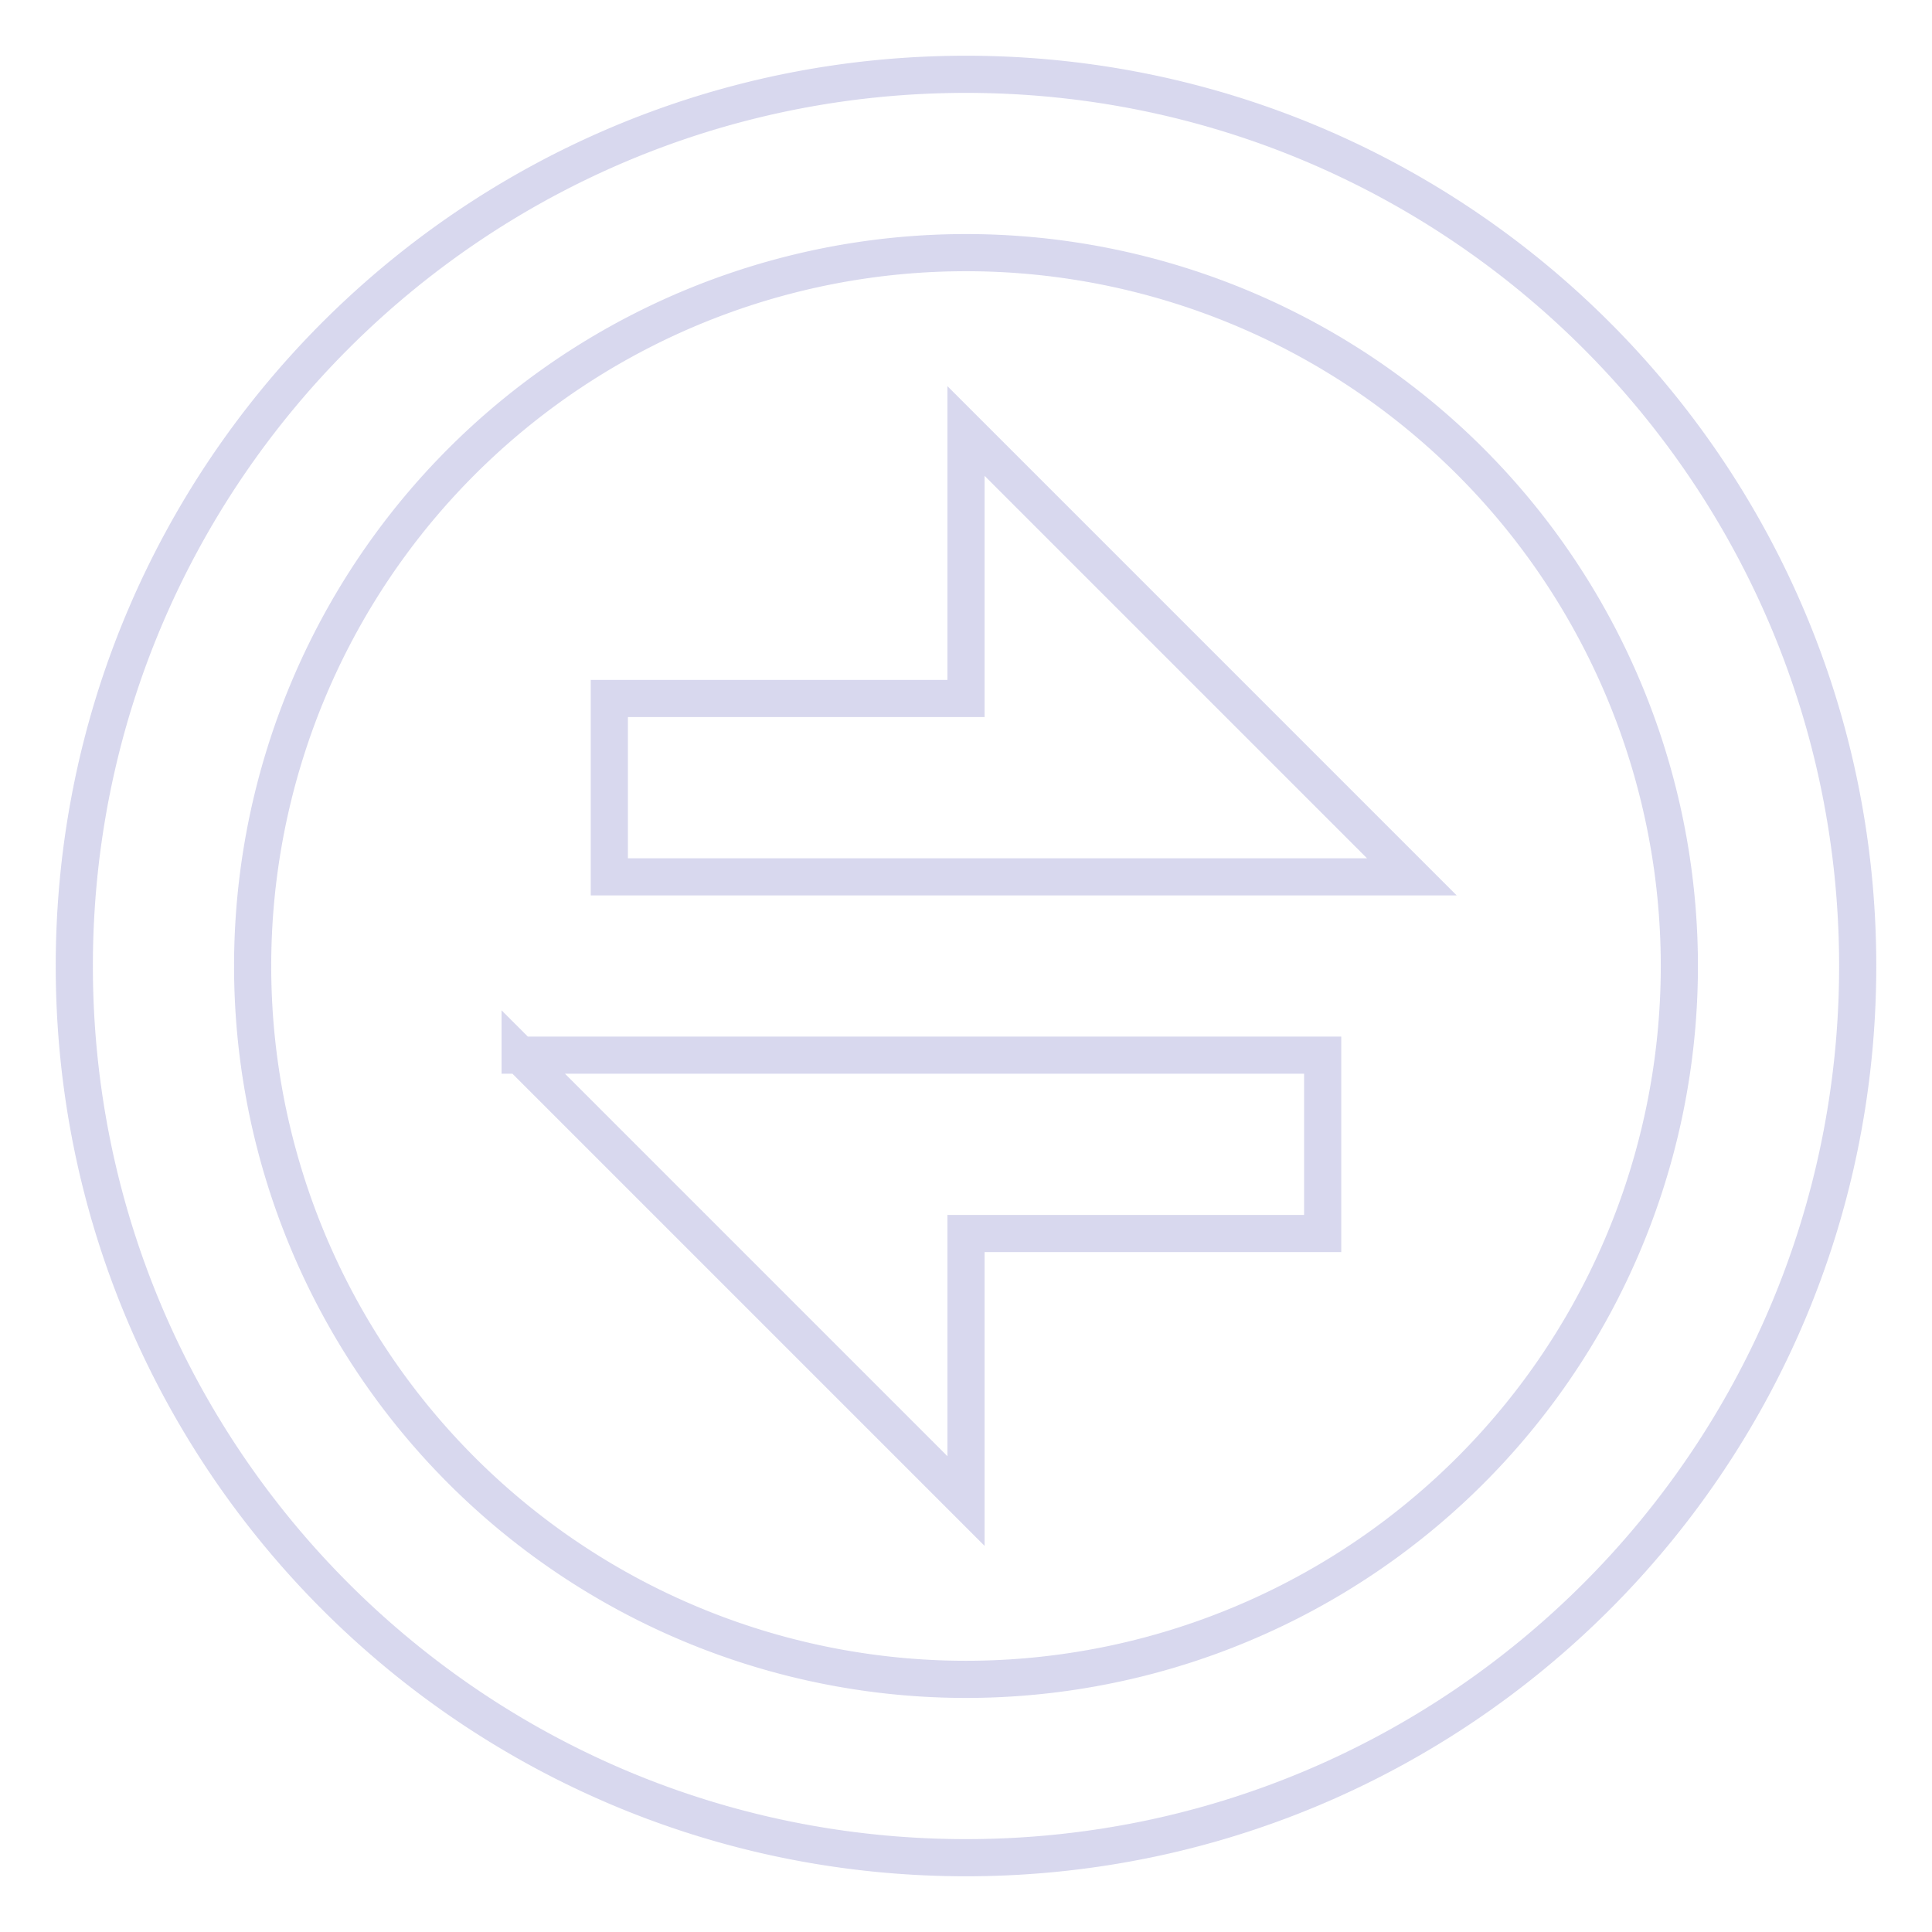 <svg xmlns="http://www.w3.org/2000/svg" width="26" height="26" fill="none"><path stroke="#CBCBE8" stroke-opacity=".75" stroke-width=".5" d="M13 25C6.372 25 1 19.628 1 13S6.372 1 13 1s12 5.372 12 12-5.372 12-12 12Zm0-2.4a9.6 9.6 0 1 0 0-19.2 9.6 9.6 0 0 0 0 19.2Zm-6-8.4h10.8v2.4H13v3.6l-6-6Zm6-4.8V5.8l6 6H8.2V9.4H13Z"/></svg>